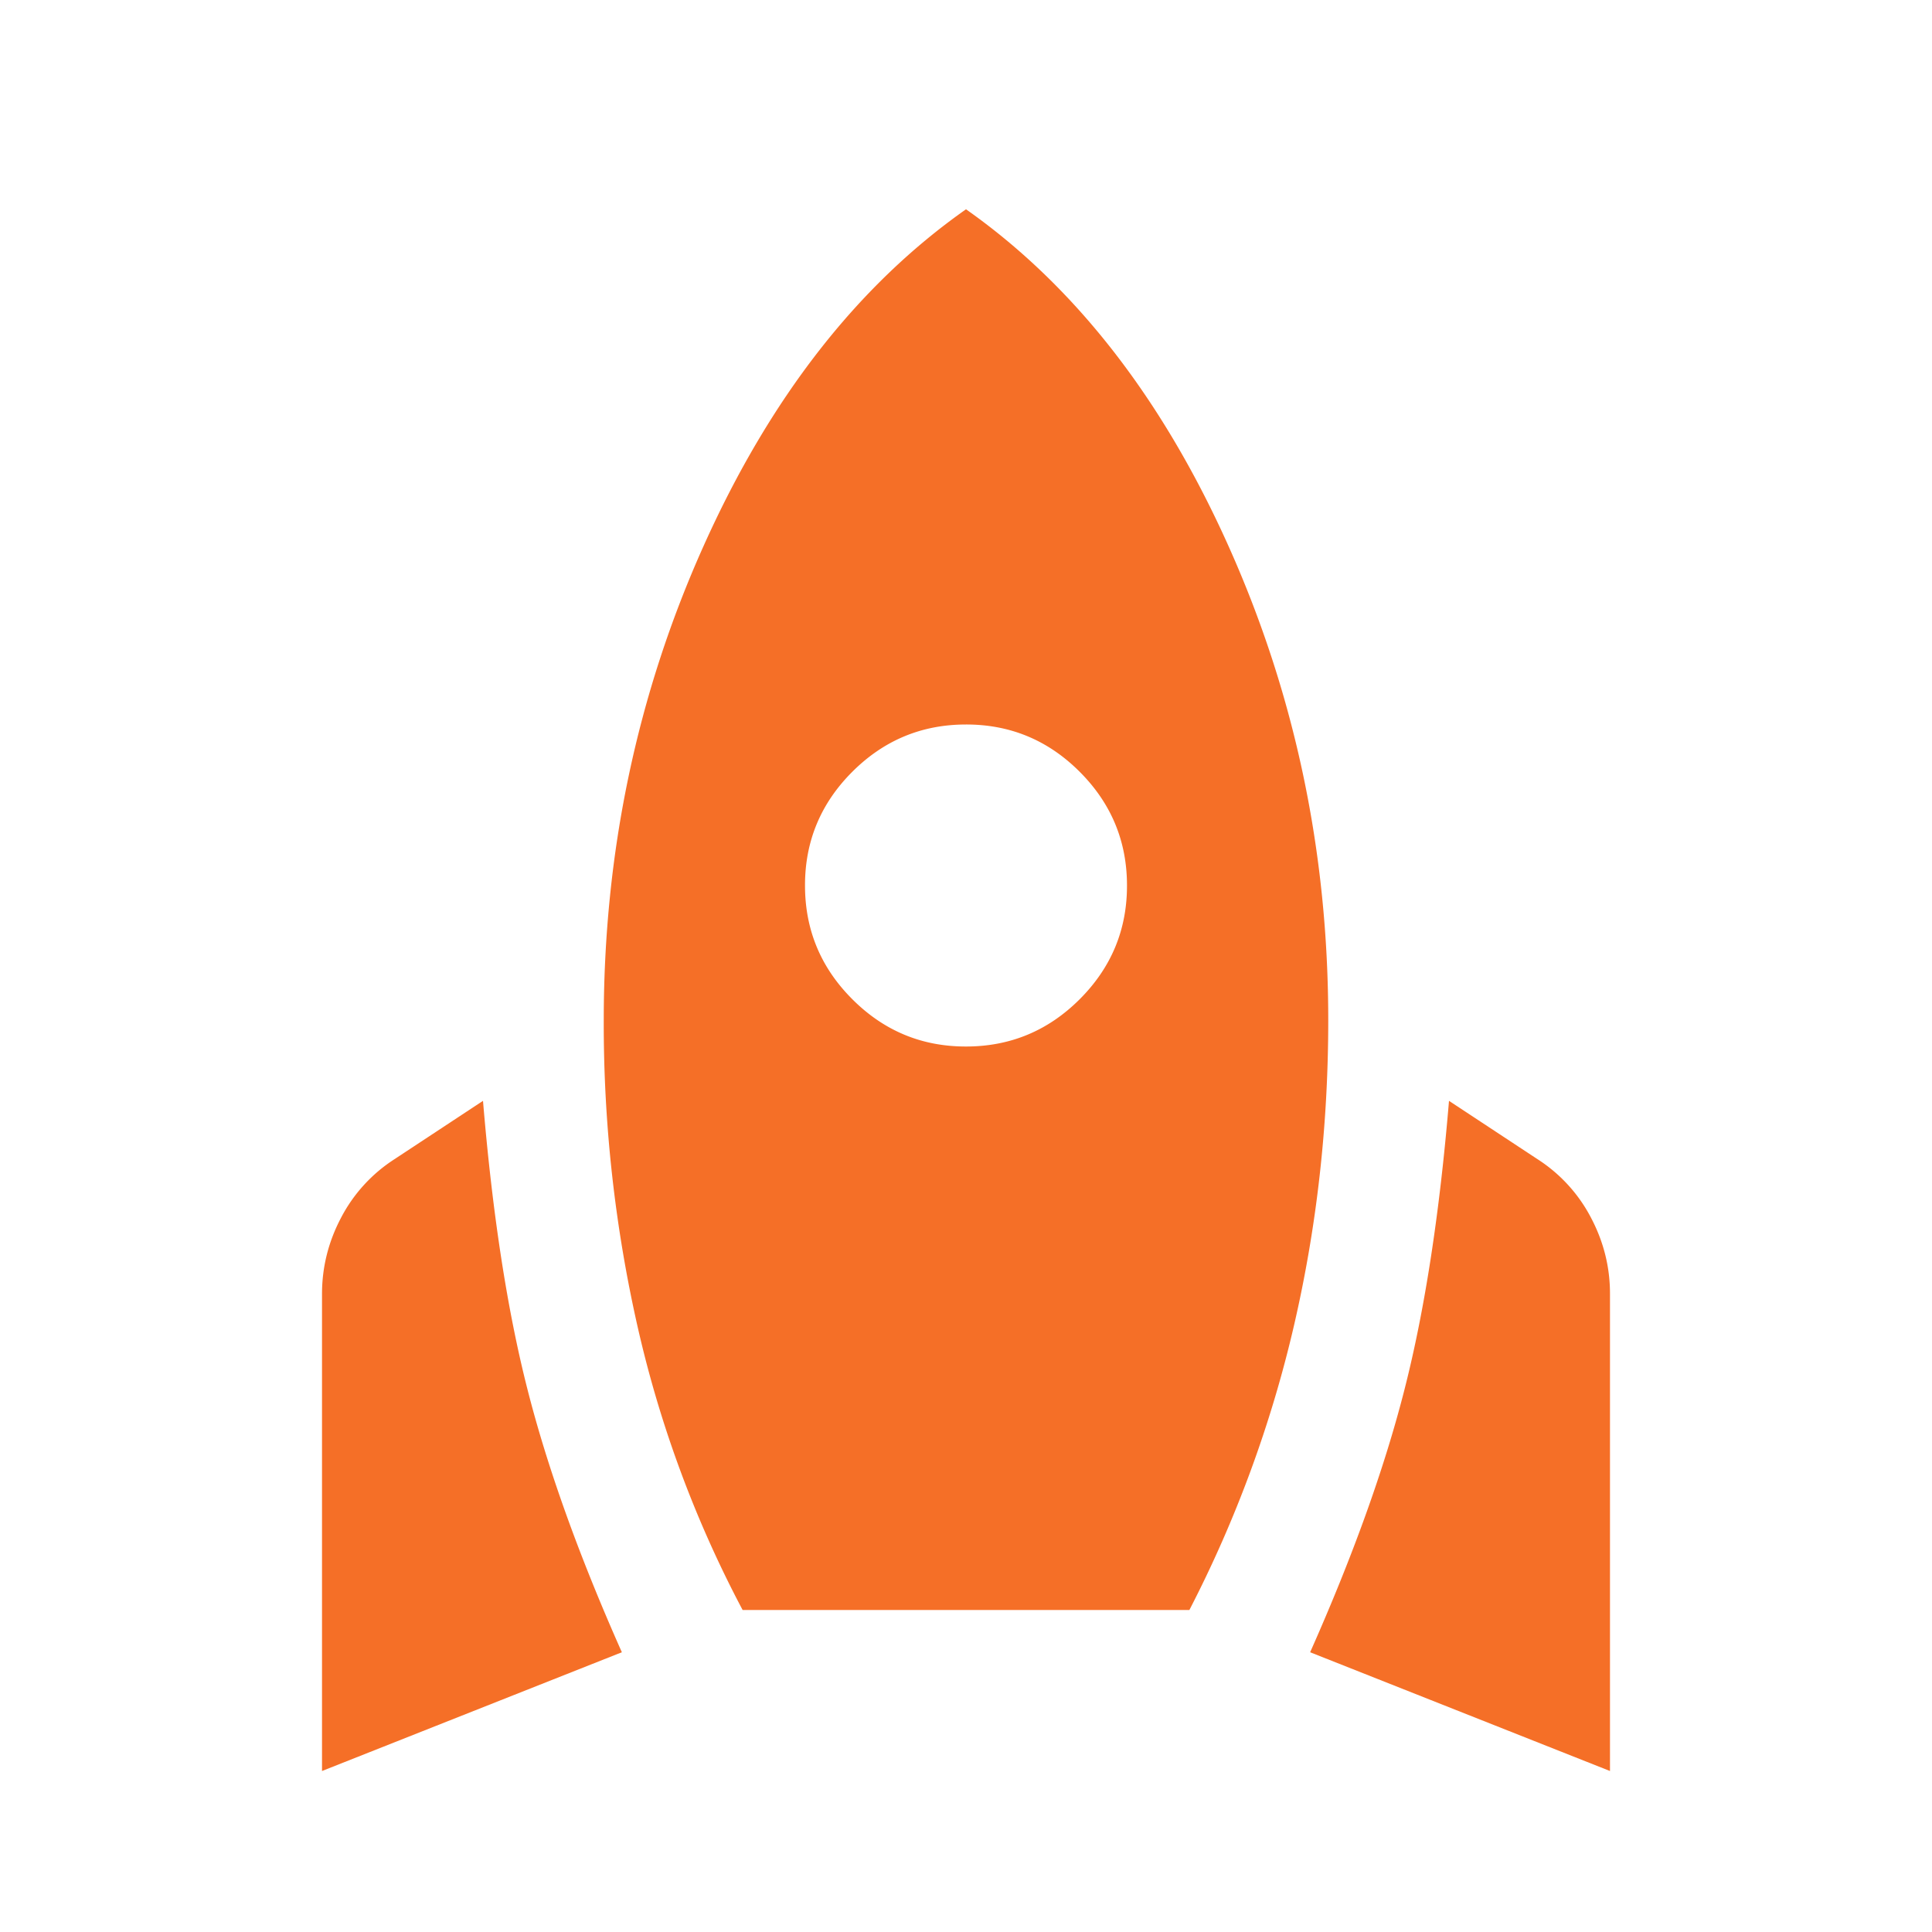 <svg width="64" height="64" viewBox="0 0 64 64" fill="none" xmlns="http://www.w3.org/2000/svg"><path d="M10.667 58.667v-15.8c0-.89.211-1.734.634-2.534a5.118 5.118 0 011.766-1.933L16 36.467c.311 3.733.8 6.91 1.467 9.533.666 2.622 1.71 5.533 3.133 8.733l-9.933 3.934zM24.6 53.333A37.98 37.98 0 0121.133 44 45.417 45.417 0 0120 33.8c0-5.555 1.1-10.79 3.301-15.701 2.201-4.912 5.1-8.634 8.699-11.166 3.6 2.534 6.5 6.256 8.701 11.168 2.201 4.912 3.3 10.145 3.299 15.699 0 3.467-.378 6.834-1.133 10.101a40.416 40.416 0 01-3.467 9.432H24.6zM32 34.667c1.467 0 2.723-.523 3.768-1.568 1.045-1.046 1.567-2.3 1.565-3.766 0-1.466-.522-2.722-1.568-3.768C34.72 24.52 33.465 23.998 32 24c-1.467 0-2.723.523-3.768 1.568s-1.567 2.3-1.565 3.765c0 1.467.522 2.723 1.568 3.768 1.045 1.046 2.3 1.568 3.765 1.566zm21.333 24L43.4 54.733c1.422-3.2 2.467-6.11 3.133-8.733.667-2.622 1.156-5.8 1.467-9.533l2.933 1.933a5.11 5.11 0 011.768 1.933c.423.8.634 1.645.632 2.534v15.8z" fill="#F56F27"/></svg>